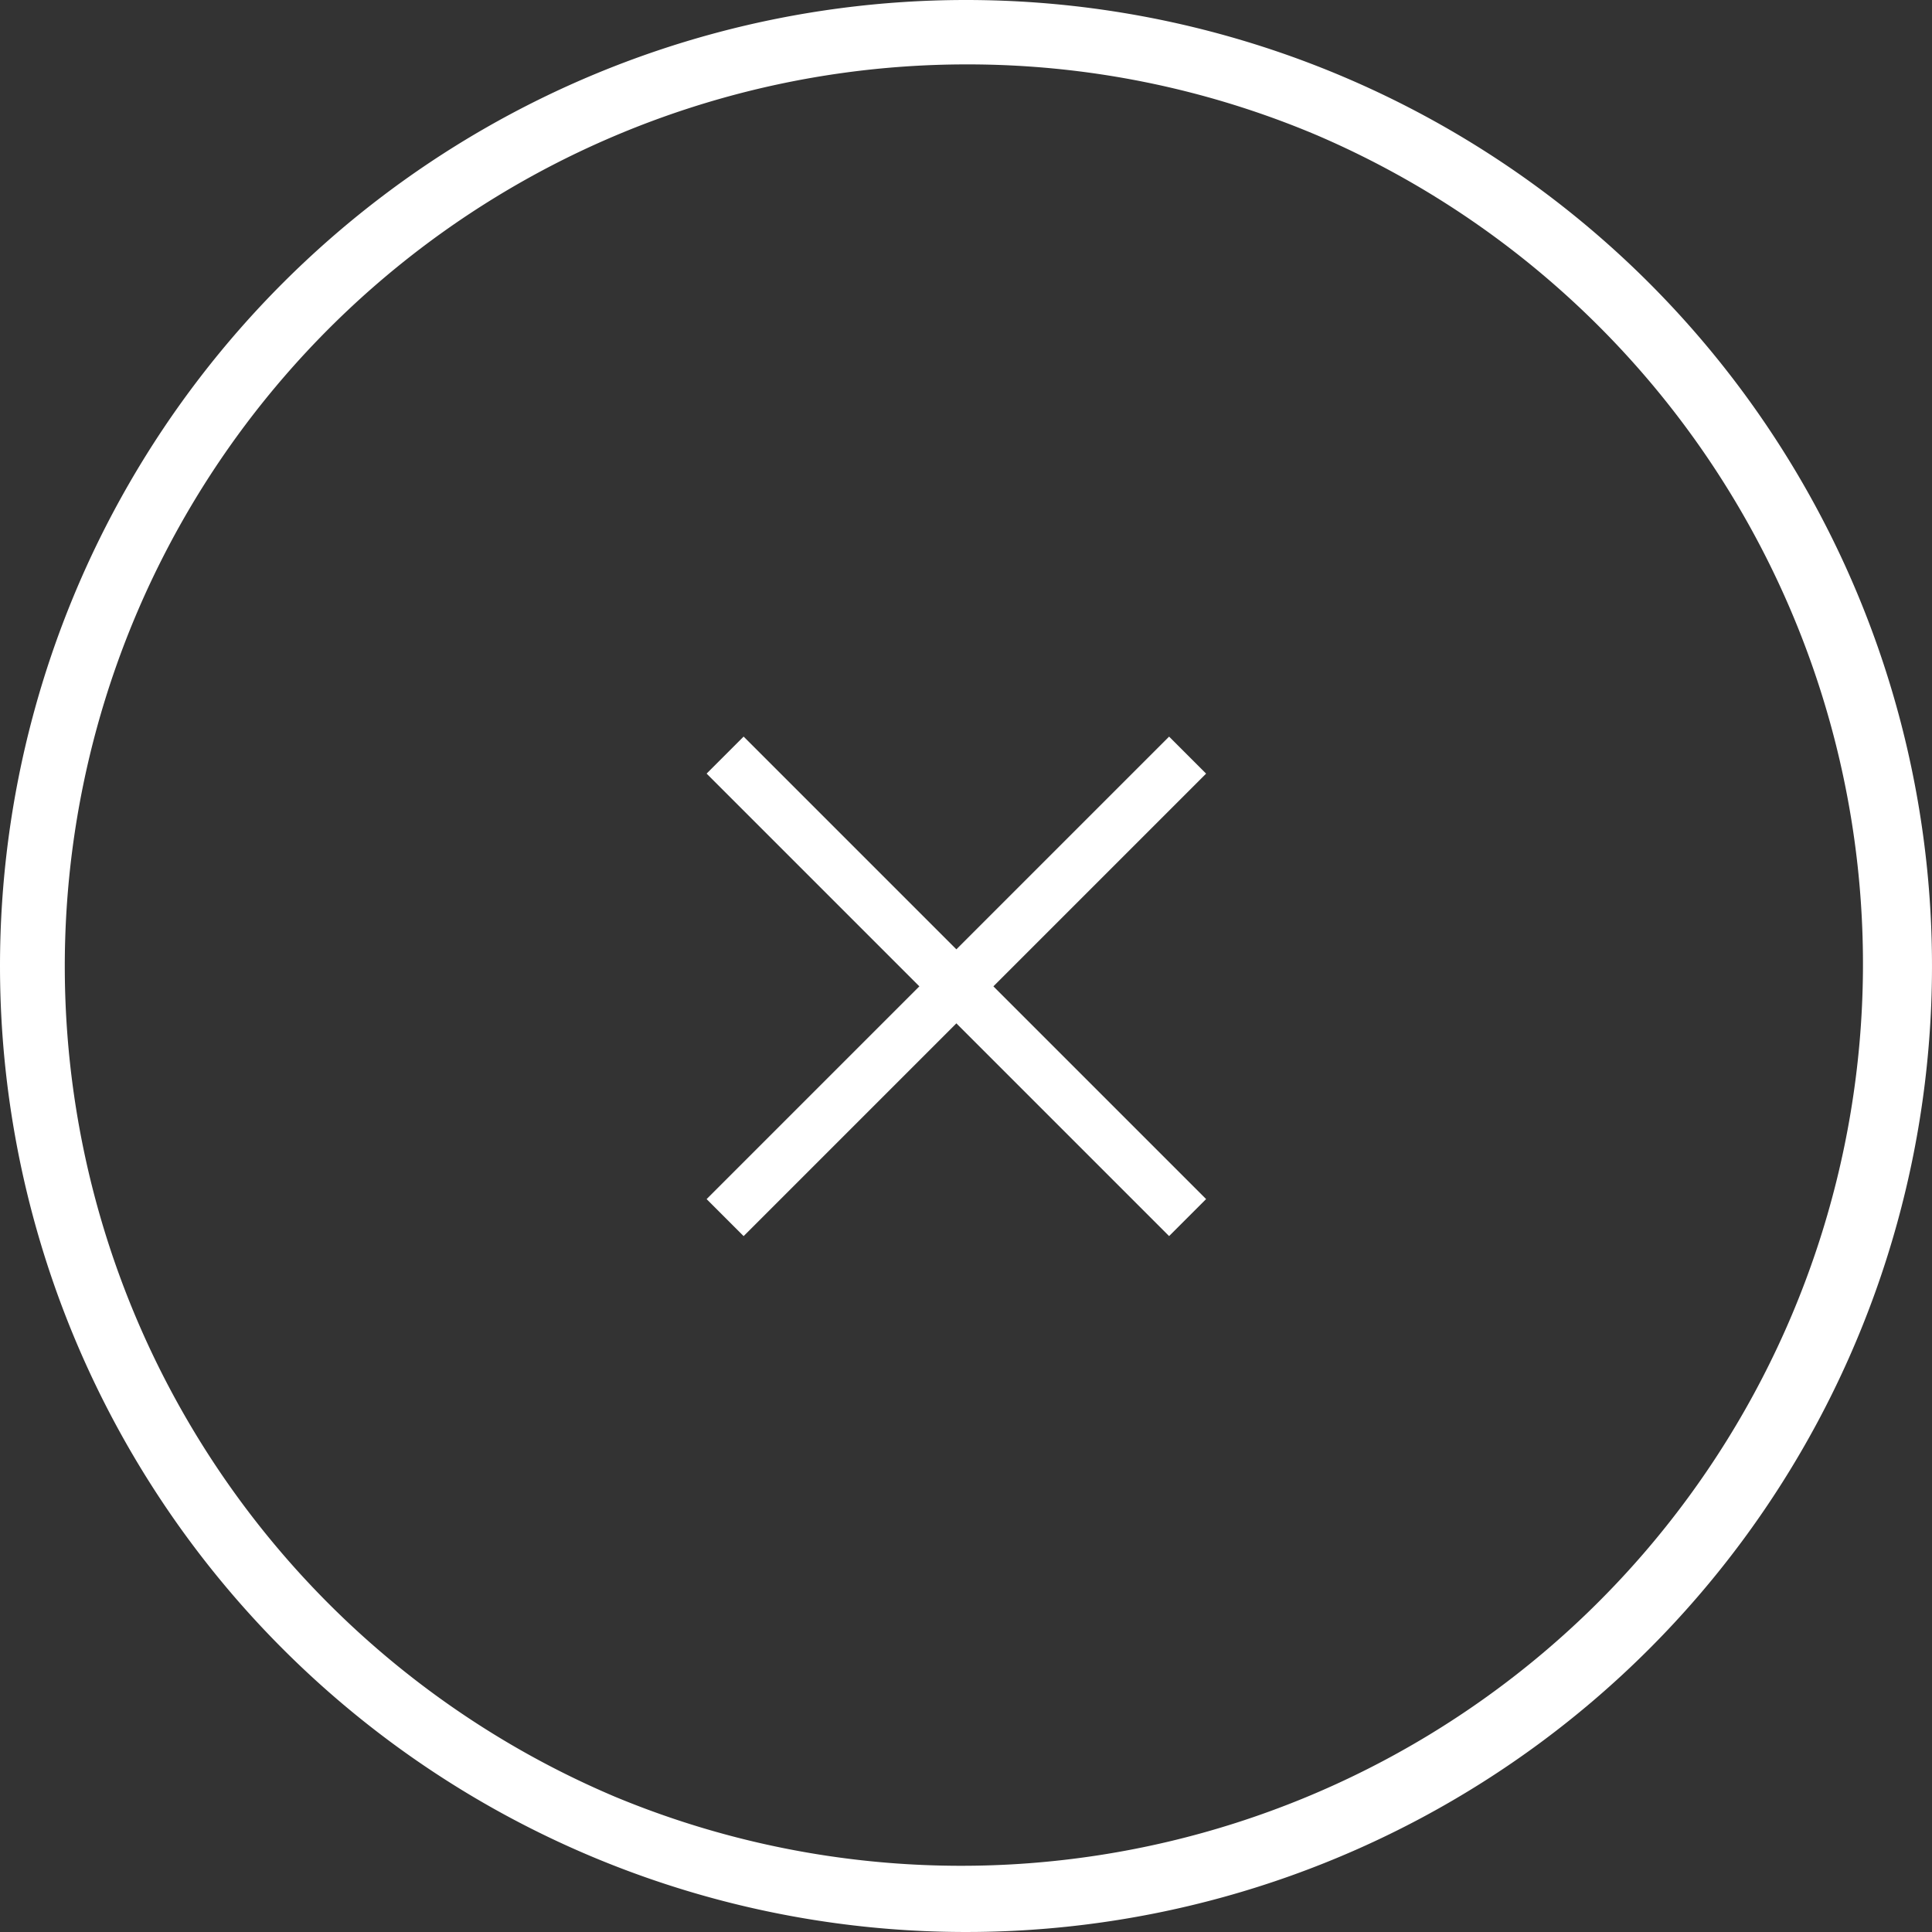<svg xmlns="http://www.w3.org/2000/svg" width="45" height="45" viewBox="0 0 45 45">
  <rect x="0" y="0" width="45" height="45" fill="#333333" stroke="none"/>
  <g id="グループ_38471" data-name="グループ 38471" transform="translate(-4686.328 -8650.328)">
    <path id="楕円形_31" data-name="楕円形 31" d="M22.5,1.5a21.006,21.006,0,0,0-8.174,40.35A21.006,21.006,0,0,0,30.674,3.15,20.867,20.867,0,0,0,22.5,1.5m0-1.5A22.5,22.5,0,1,1,0,22.5,22.5,22.5,0,0,1,22.5,0Z" transform="translate(4686.328 8650.328)" fill="#fff"/>
    <g id="グループ_37968" data-name="グループ 37968" transform="translate(4697.831 8673.302) rotate(-45)">
      <rect id="長方形_11926" data-name="長方形 11926" width="15.234" height="1.219" transform="translate(0 7.008)" fill="#fff"/>
      <rect id="長方形_12200" data-name="長方形 12200" width="15.234" height="1.219" transform="translate(7.008 15.234) rotate(-90)" fill="#fff"/>
    </g>
  </g>
</svg>
